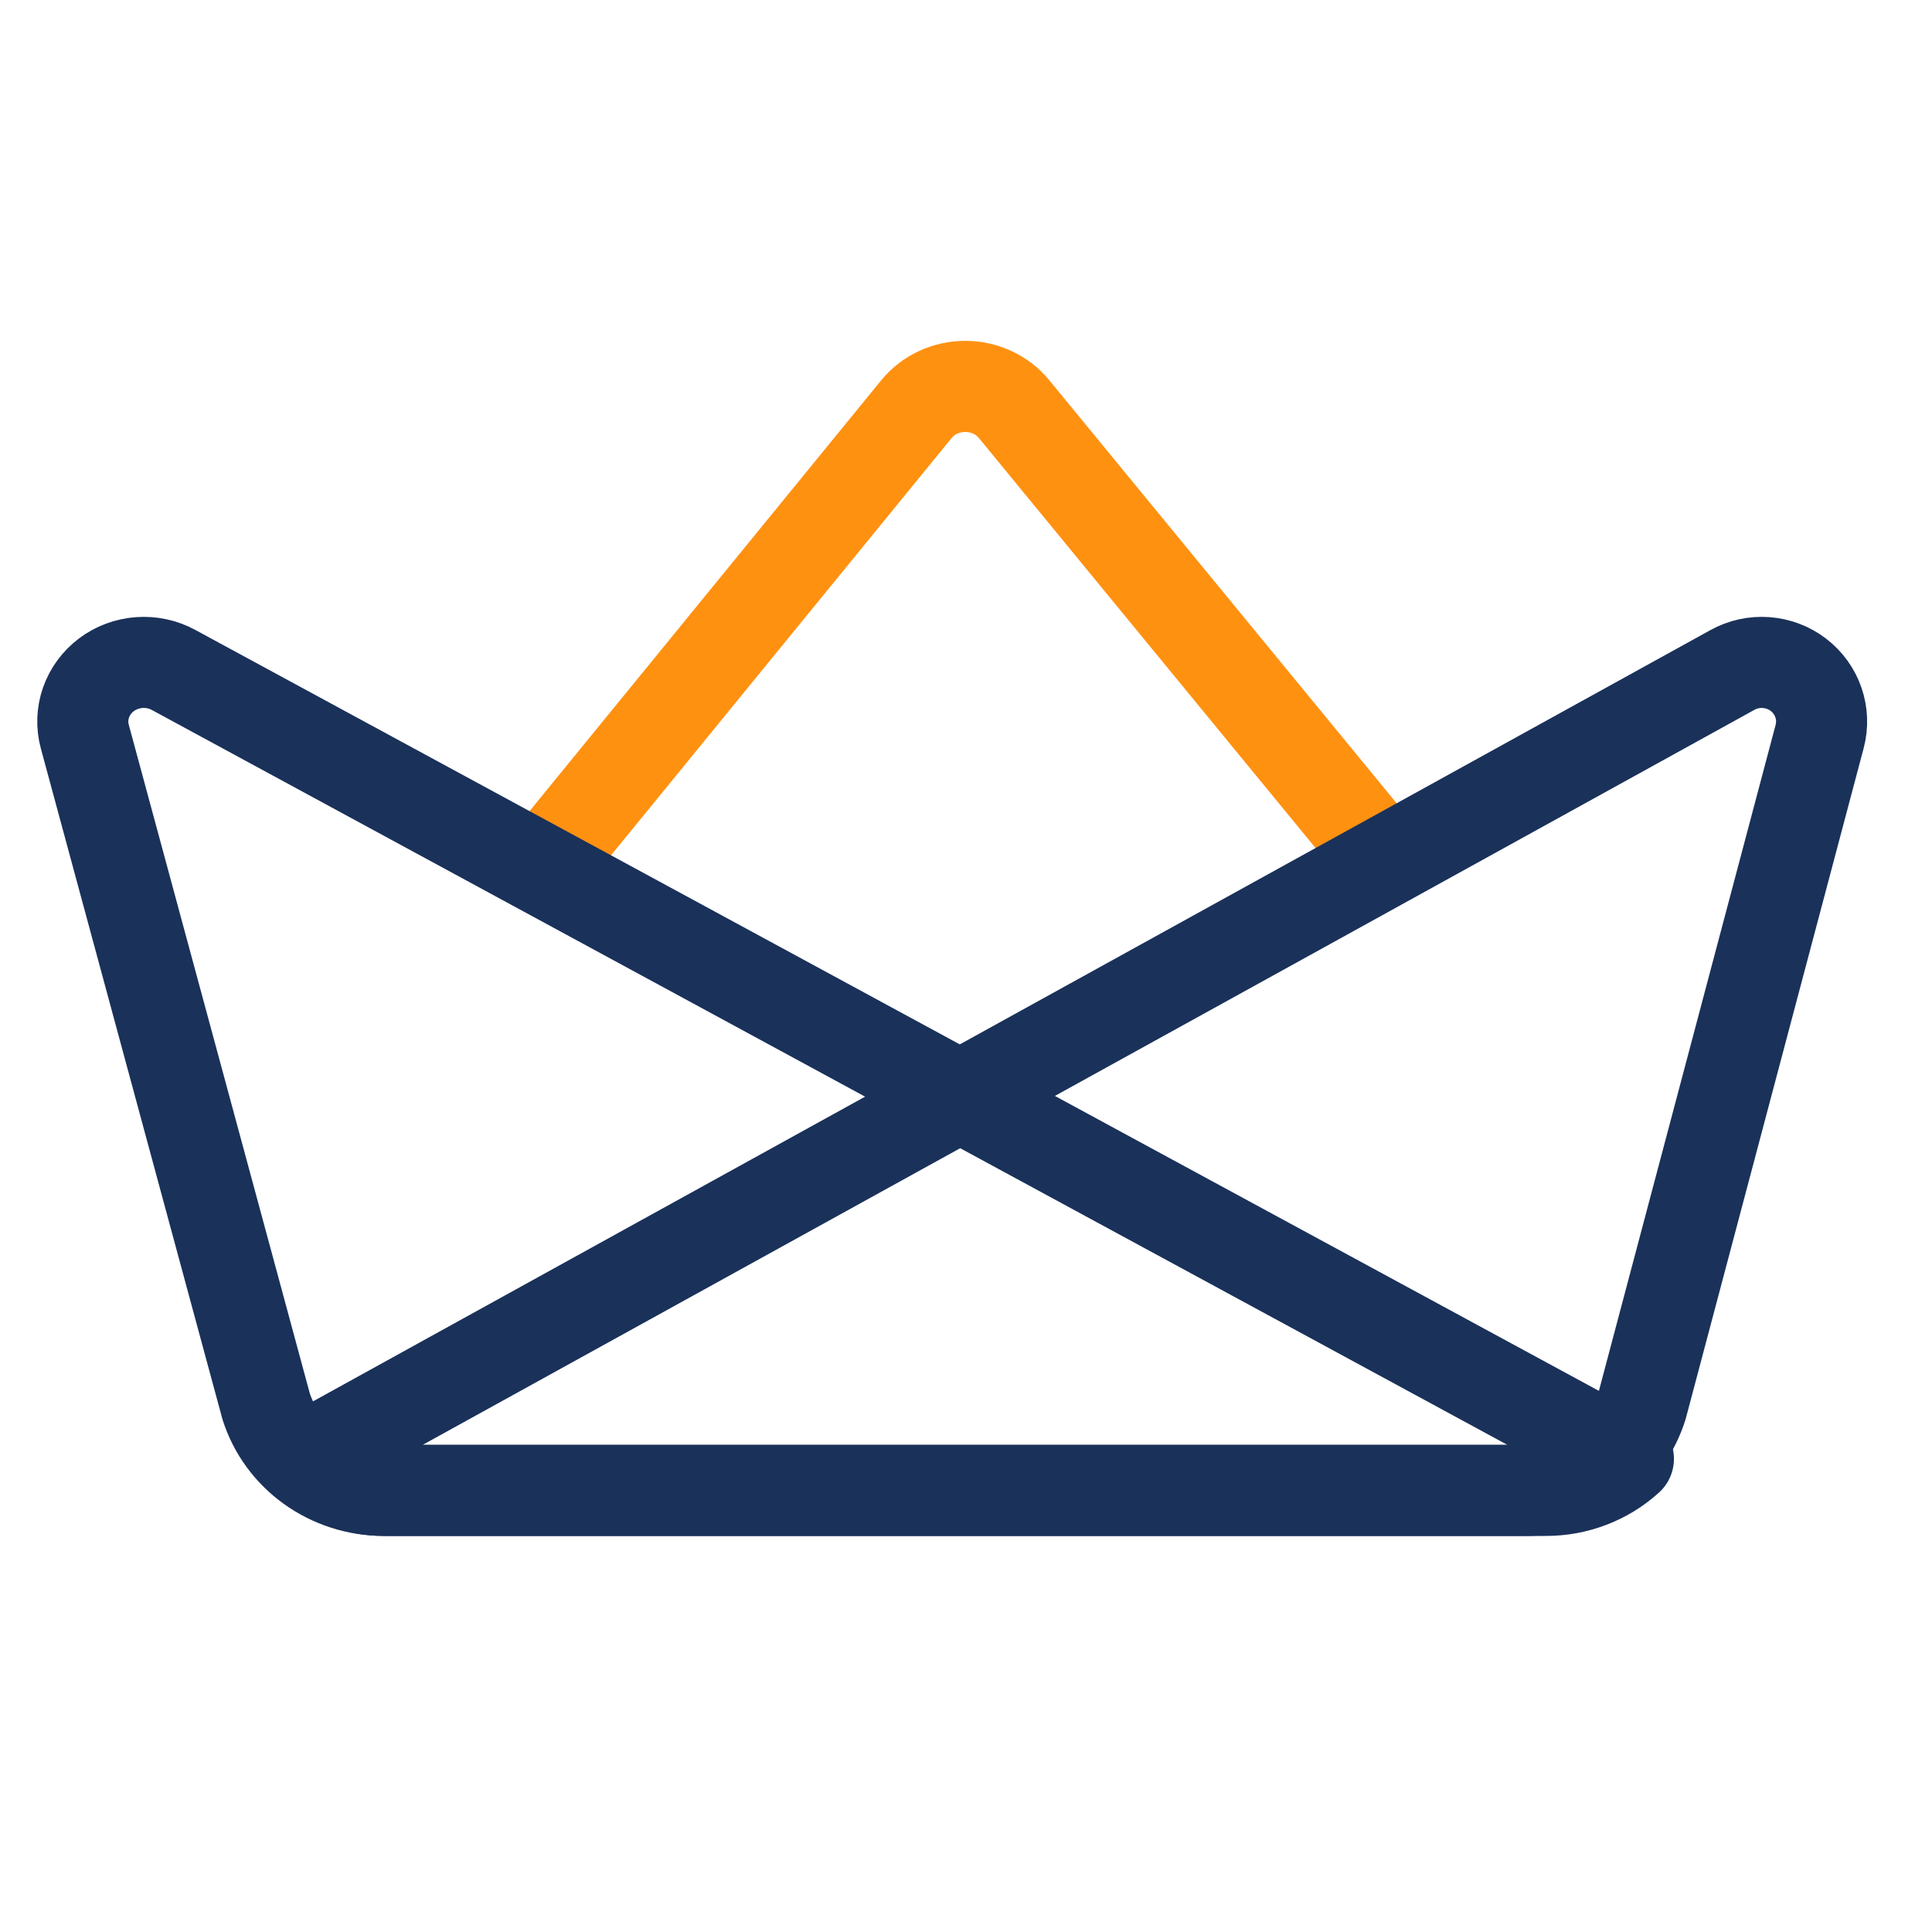 <?xml version="1.0" encoding="UTF-8"?> <svg xmlns="http://www.w3.org/2000/svg" width="70" height="70" viewBox="0 0 70 70" fill="none"><path d="M50 30.969L36.737 14.818C36.528 14.563 36.26 14.357 35.954 14.215C35.649 14.074 35.313 14 34.973 14C34.633 14 34.298 14.074 33.992 14.215C33.686 14.357 33.419 14.563 33.209 14.818L20 31" stroke="#FF9111" stroke-width="3.3" stroke-linecap="round" stroke-linejoin="round"></path><path d="M11 52.847L62.769 24.274C63.14 24.068 63.565 23.975 63.99 24.006C64.415 24.037 64.821 24.19 65.158 24.448C65.495 24.706 65.748 25.055 65.885 25.454C66.022 25.852 66.037 26.282 65.928 26.689L59.49 50.953C59.214 51.834 58.661 52.604 57.911 53.152C57.161 53.7 56.253 53.997 55.32 54H13.963C12.866 54.006 11.809 53.596 11.009 52.856" stroke="#1A315A" stroke-width="3.3" stroke-linecap="round" stroke-linejoin="round"></path><path d="M58.994 52.847L6.29 24.274C5.912 24.068 5.479 23.975 5.047 24.006C4.614 24.037 4.2 24.19 3.857 24.448C3.514 24.706 3.257 25.055 3.117 25.454C2.978 25.852 2.962 26.282 3.073 26.689L9.642 50.953C9.923 51.834 10.486 52.604 11.25 53.152C12.014 53.7 12.938 53.997 13.888 54H55.992C57.109 54.006 58.185 53.596 59 52.856" stroke="#1A315A" stroke-width="3.3" stroke-linecap="round" stroke-linejoin="round"></path></svg> 
